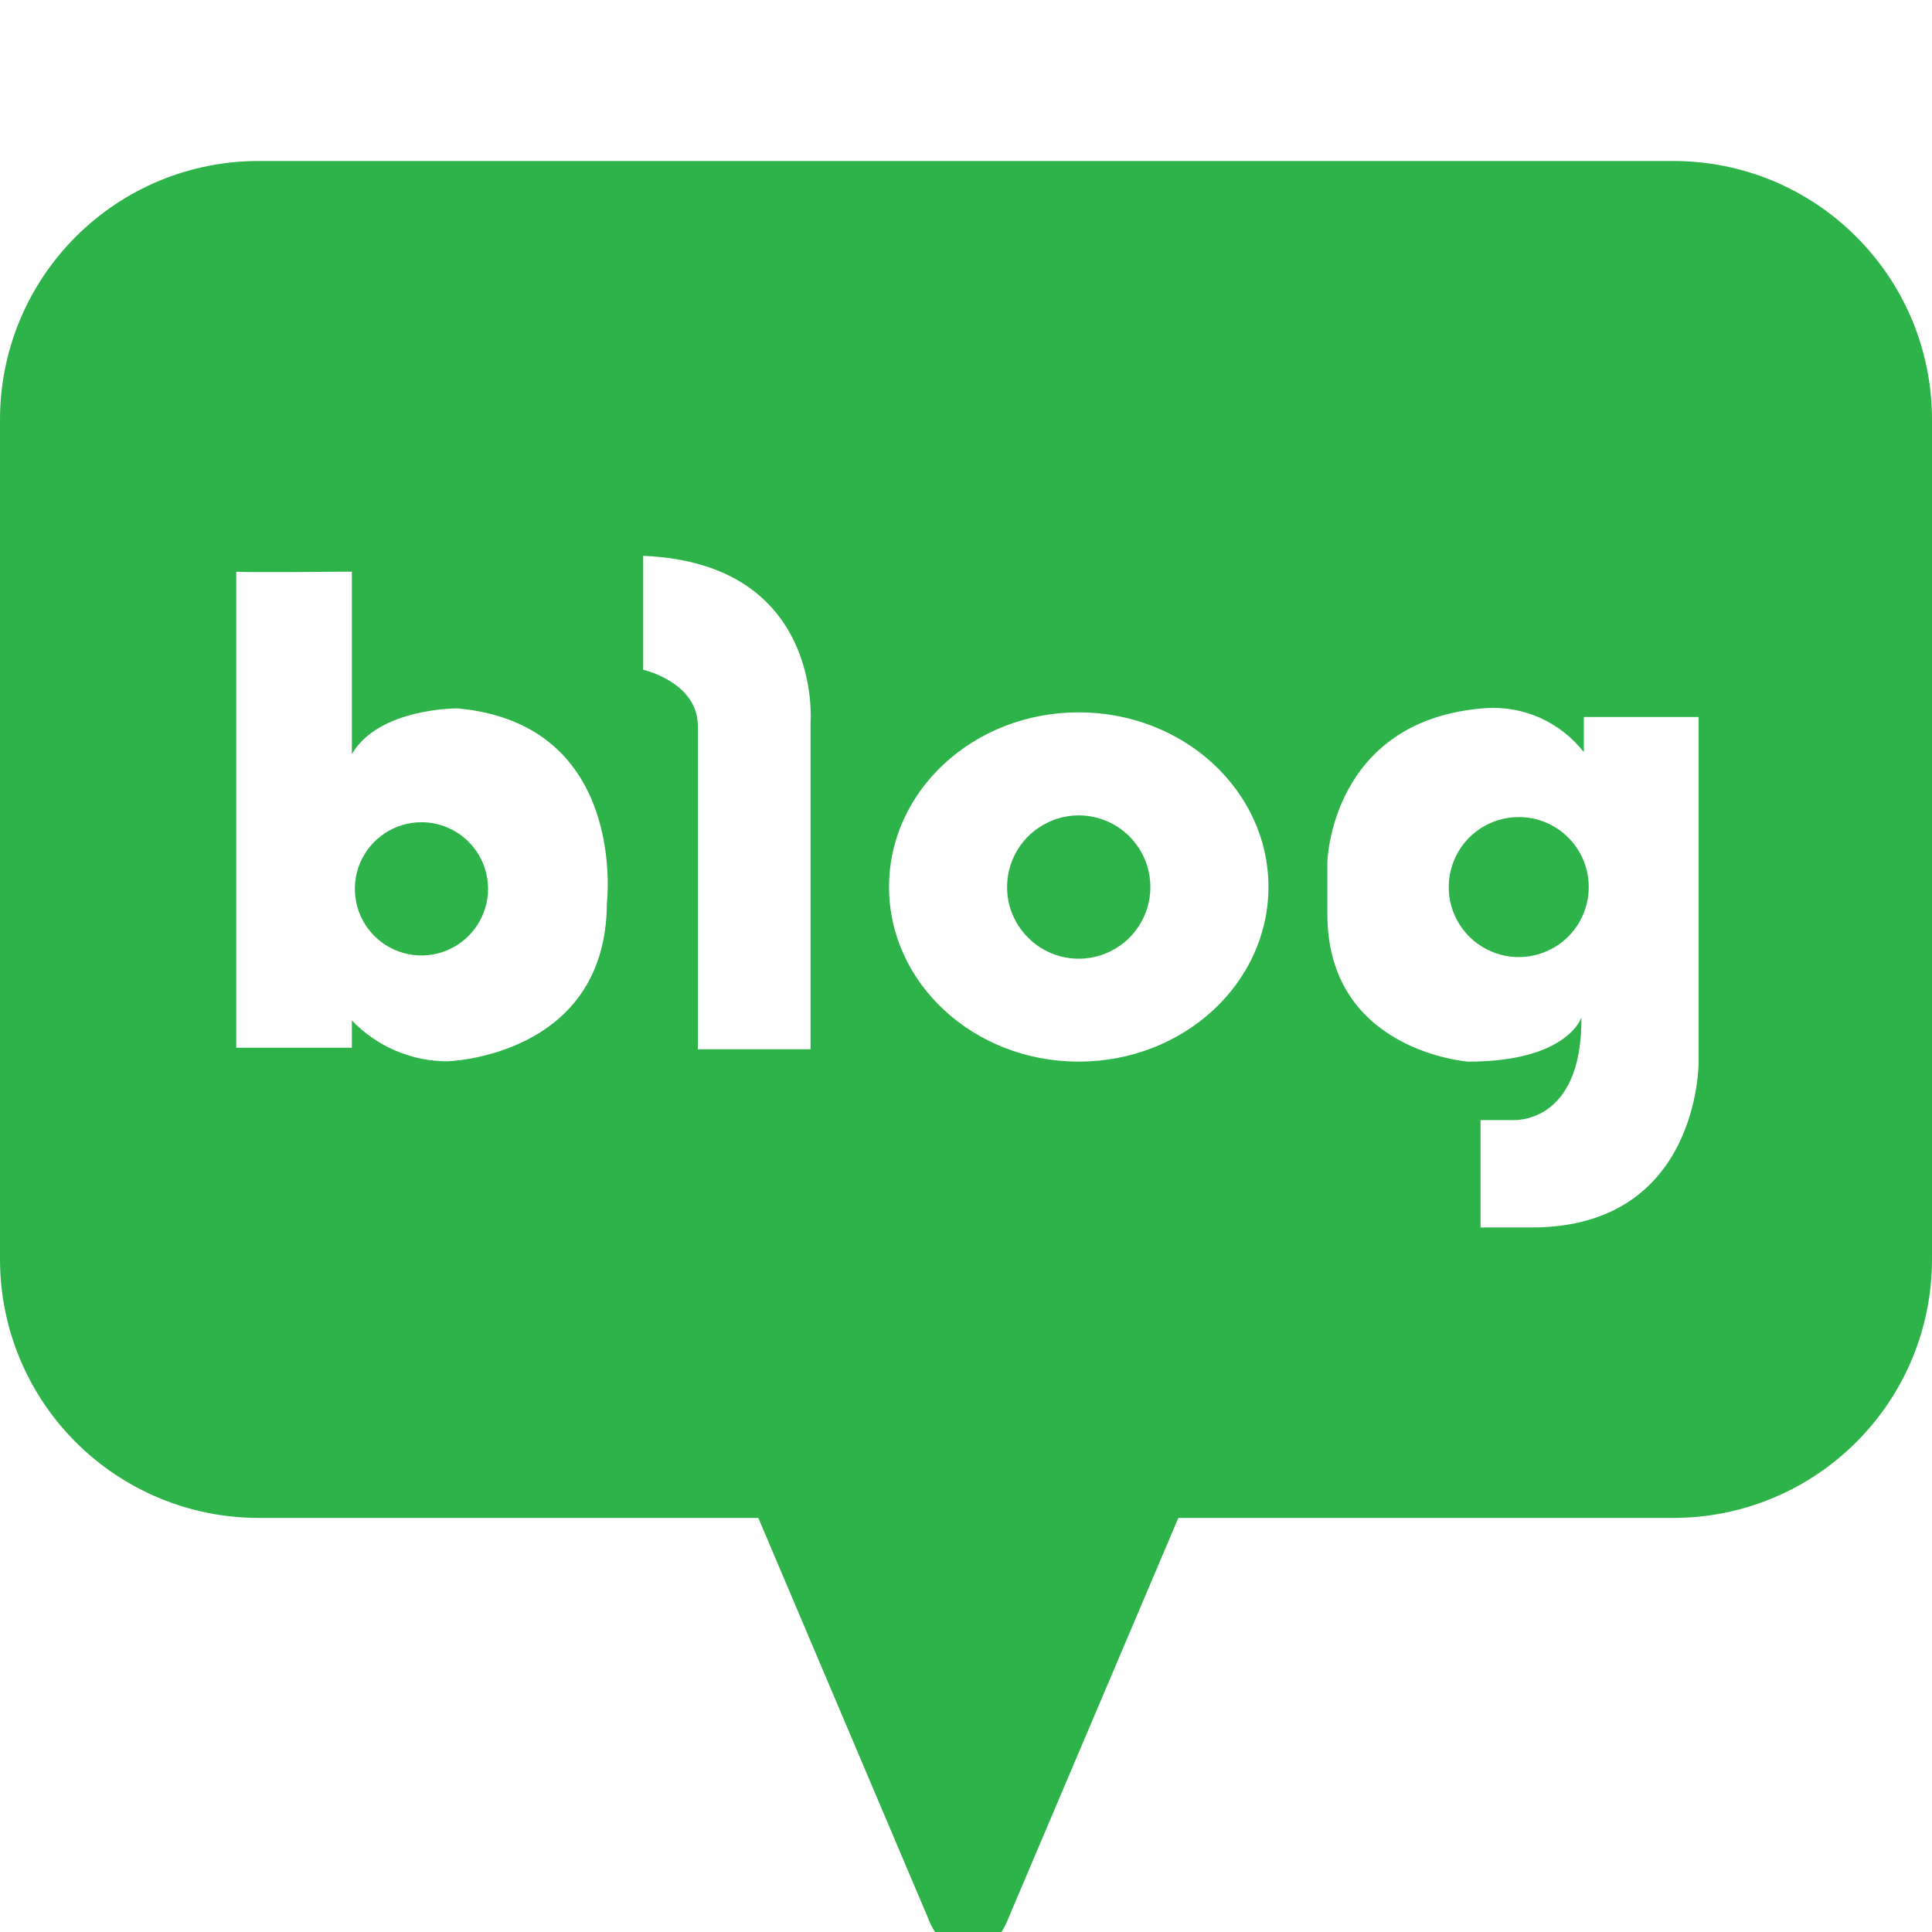 <svg width="24" height="24" viewBox="0 0 24 24" fill="none" xmlns="http://www.w3.org/2000/svg">
<g clip-path="url(#clip0_302_5005)">
<g clip-path="url(#clip1_302_5005)">
<path d="M5.237 10.214C5.073 10.214 4.913 10.262 4.777 10.353C4.641 10.444 4.534 10.573 4.471 10.724C4.409 10.875 4.392 11.041 4.424 11.202C4.455 11.363 4.534 11.51 4.65 11.626C4.765 11.742 4.913 11.821 5.073 11.853C5.234 11.885 5.4 11.869 5.552 11.806C5.703 11.743 5.832 11.637 5.923 11.501C6.014 11.365 6.063 11.205 6.063 11.041C6.063 10.822 5.976 10.612 5.821 10.457C5.666 10.302 5.456 10.215 5.237 10.214Z" fill="#2EB34A"/>
<path d="M13.4 10.129C13.224 10.129 13.052 10.182 12.906 10.28C12.759 10.377 12.645 10.517 12.578 10.679C12.511 10.842 12.493 11.021 12.527 11.194C12.562 11.367 12.647 11.525 12.772 11.649C12.896 11.774 13.055 11.858 13.228 11.893C13.401 11.927 13.58 11.909 13.742 11.841C13.905 11.774 14.044 11.659 14.141 11.513C14.239 11.366 14.291 11.194 14.29 11.018C14.29 10.782 14.196 10.556 14.029 10.389C13.862 10.223 13.636 10.129 13.4 10.129Z" fill="#2EB34A"/>
<path d="M20.789 2H3.211C2.359 2 1.543 2.338 0.941 2.941C0.338 3.543 0 4.359 0 5.211V15.645C0 16.496 0.338 17.313 0.941 17.915C1.543 18.517 2.359 18.856 3.211 18.856H9.42L11.53 23.83C11.53 23.83 11.676 24.262 12.029 24.262C12.38 24.262 12.526 23.83 12.526 23.83L14.638 18.856H20.789C21.211 18.856 21.628 18.773 22.018 18.611C22.407 18.45 22.761 18.213 23.059 17.915C23.358 17.617 23.594 17.263 23.756 16.873C23.917 16.484 24 16.066 24 15.645V5.211C24 4.789 23.917 4.372 23.756 3.982C23.594 3.593 23.358 3.239 23.059 2.941C22.761 2.642 22.407 2.406 22.018 2.244C21.628 2.083 21.211 2 20.789 2ZM7.539 11.223C7.529 13.13 5.558 13.184 5.558 13.184C5.336 13.184 5.116 13.139 4.912 13.051C4.708 12.964 4.524 12.836 4.371 12.676V13.015H2.935V7.101C3.025 7.115 4.371 7.101 4.371 7.101V9.367C4.71 8.79 5.686 8.8 5.686 8.8C7.806 8.995 7.539 11.223 7.539 11.223V11.223ZM10.069 8.978V13.034H8.669V9.019C8.669 8.473 7.99 8.32 7.99 8.32V6.905C10.23 6.996 10.069 8.978 10.069 8.978V8.978ZM13.4 13.188C12.098 13.188 11.044 12.216 11.044 11.018C11.044 9.819 12.098 8.849 13.4 8.849C14.703 8.849 15.757 9.821 15.757 11.018C15.757 12.215 14.703 13.188 13.4 13.188V13.188ZM21.101 13.188C21.101 13.188 21.121 15.248 19.027 15.248H18.392V13.914H18.775C18.775 13.914 19.655 13.995 19.645 12.639C19.645 12.639 19.475 13.188 18.239 13.188C18.239 13.188 16.489 13.062 16.489 11.355V10.708C16.489 10.708 16.53 8.938 18.451 8.797C18.684 8.781 18.918 8.822 19.131 8.917C19.344 9.013 19.531 9.159 19.675 9.343V8.907H21.101V13.188Z" fill="#2EB34A"/>
<path d="M18.866 10.15C18.694 10.15 18.526 10.201 18.383 10.296C18.24 10.392 18.128 10.528 18.063 10.687C17.997 10.846 17.98 11.021 18.013 11.19C18.047 11.359 18.13 11.514 18.252 11.635C18.374 11.757 18.529 11.839 18.698 11.873C18.866 11.906 19.041 11.889 19.2 11.822C19.359 11.757 19.495 11.645 19.59 11.502C19.686 11.358 19.736 11.19 19.736 11.018C19.736 10.787 19.644 10.567 19.481 10.404C19.318 10.241 19.097 10.15 18.866 10.15V10.15Z" fill="#2EB34A"/>
</g>
</g>
<defs>
<clipPath id="clip0_302_5005">
<rect width="24" height="24" fill="white"/>
</clipPath>
<clipPath id="clip1_302_5005">
<rect width="24" height="22.261" fill="white" transform="translate(0 2)"/>
</clipPath>
</defs>
</svg>
